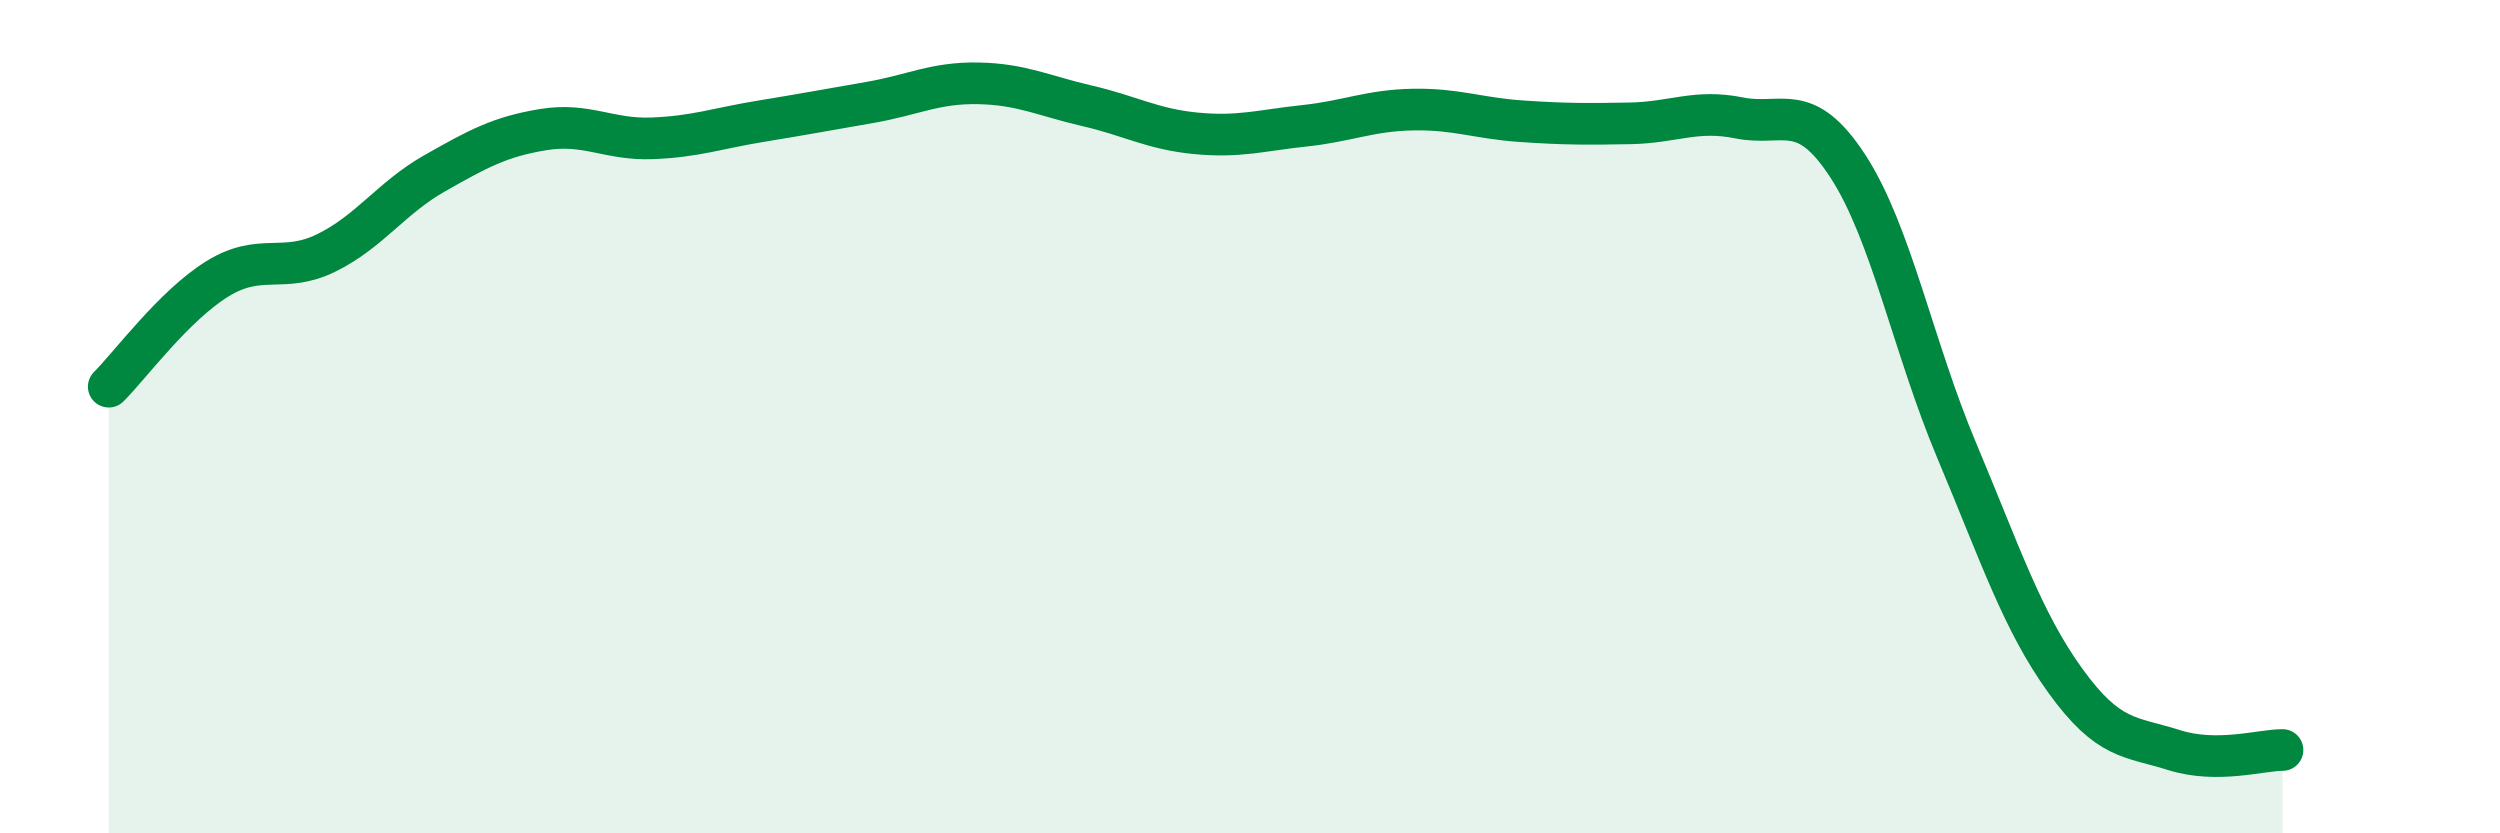 
    <svg width="60" height="20" viewBox="0 0 60 20" xmlns="http://www.w3.org/2000/svg">
      <path
        d="M 2.61,9.28 C 3.13,8.76 4.18,7.33 5.22,6.69 C 6.26,6.05 6.79,6.58 7.83,6.07 C 8.87,5.56 9.39,4.75 10.43,4.16 C 11.47,3.57 12,3.28 13.04,3.11 C 14.08,2.94 14.61,3.36 15.65,3.32 C 16.69,3.28 17.22,3.08 18.26,2.91 C 19.3,2.74 19.83,2.64 20.87,2.46 C 21.91,2.28 22.44,1.98 23.48,2 C 24.52,2.02 25.05,2.3 26.09,2.54 C 27.13,2.78 27.66,3.1 28.7,3.2 C 29.74,3.3 30.26,3.13 31.3,3.02 C 32.34,2.91 32.87,2.65 33.91,2.63 C 34.95,2.61 35.48,2.84 36.52,2.91 C 37.56,2.98 38.09,2.98 39.13,2.96 C 40.17,2.94 40.7,2.62 41.74,2.83 C 42.78,3.04 43.31,2.39 44.35,3.99 C 45.39,5.59 45.92,8.34 46.96,10.81 C 48,13.28 48.53,14.9 49.57,16.34 C 50.61,17.78 51.13,17.67 52.17,18 C 53.21,18.33 54.26,18 54.78,18L54.78 20L2.61 20Z"
        fill="#008740"
        opacity="0.1"
        stroke-linecap="round"
        stroke-linejoin="round"
      />
      <path
        d="M 2.61,9.28 C 3.13,8.76 4.18,7.33 5.22,6.69 C 6.26,6.05 6.79,6.58 7.83,6.07 C 8.87,5.56 9.39,4.75 10.43,4.16 C 11.47,3.57 12,3.28 13.04,3.11 C 14.08,2.94 14.61,3.36 15.65,3.32 C 16.69,3.28 17.22,3.08 18.26,2.91 C 19.3,2.74 19.83,2.64 20.87,2.46 C 21.91,2.28 22.44,1.98 23.48,2 C 24.52,2.02 25.05,2.3 26.09,2.54 C 27.13,2.78 27.66,3.1 28.7,3.2 C 29.74,3.3 30.26,3.13 31.3,3.02 C 32.34,2.91 32.87,2.65 33.91,2.63 C 34.95,2.61 35.48,2.84 36.52,2.91 C 37.56,2.98 38.09,2.98 39.13,2.96 C 40.17,2.94 40.7,2.62 41.74,2.83 C 42.78,3.04 43.31,2.39 44.35,3.99 C 45.39,5.59 45.92,8.34 46.96,10.81 C 48,13.28 48.53,14.9 49.57,16.34 C 50.61,17.78 51.13,17.67 52.17,18 C 53.21,18.33 54.26,18 54.78,18"
        stroke="#008740"
        stroke-width="1"
        fill="none"
        stroke-linecap="round"
        stroke-linejoin="round"
      />
    </svg>
  